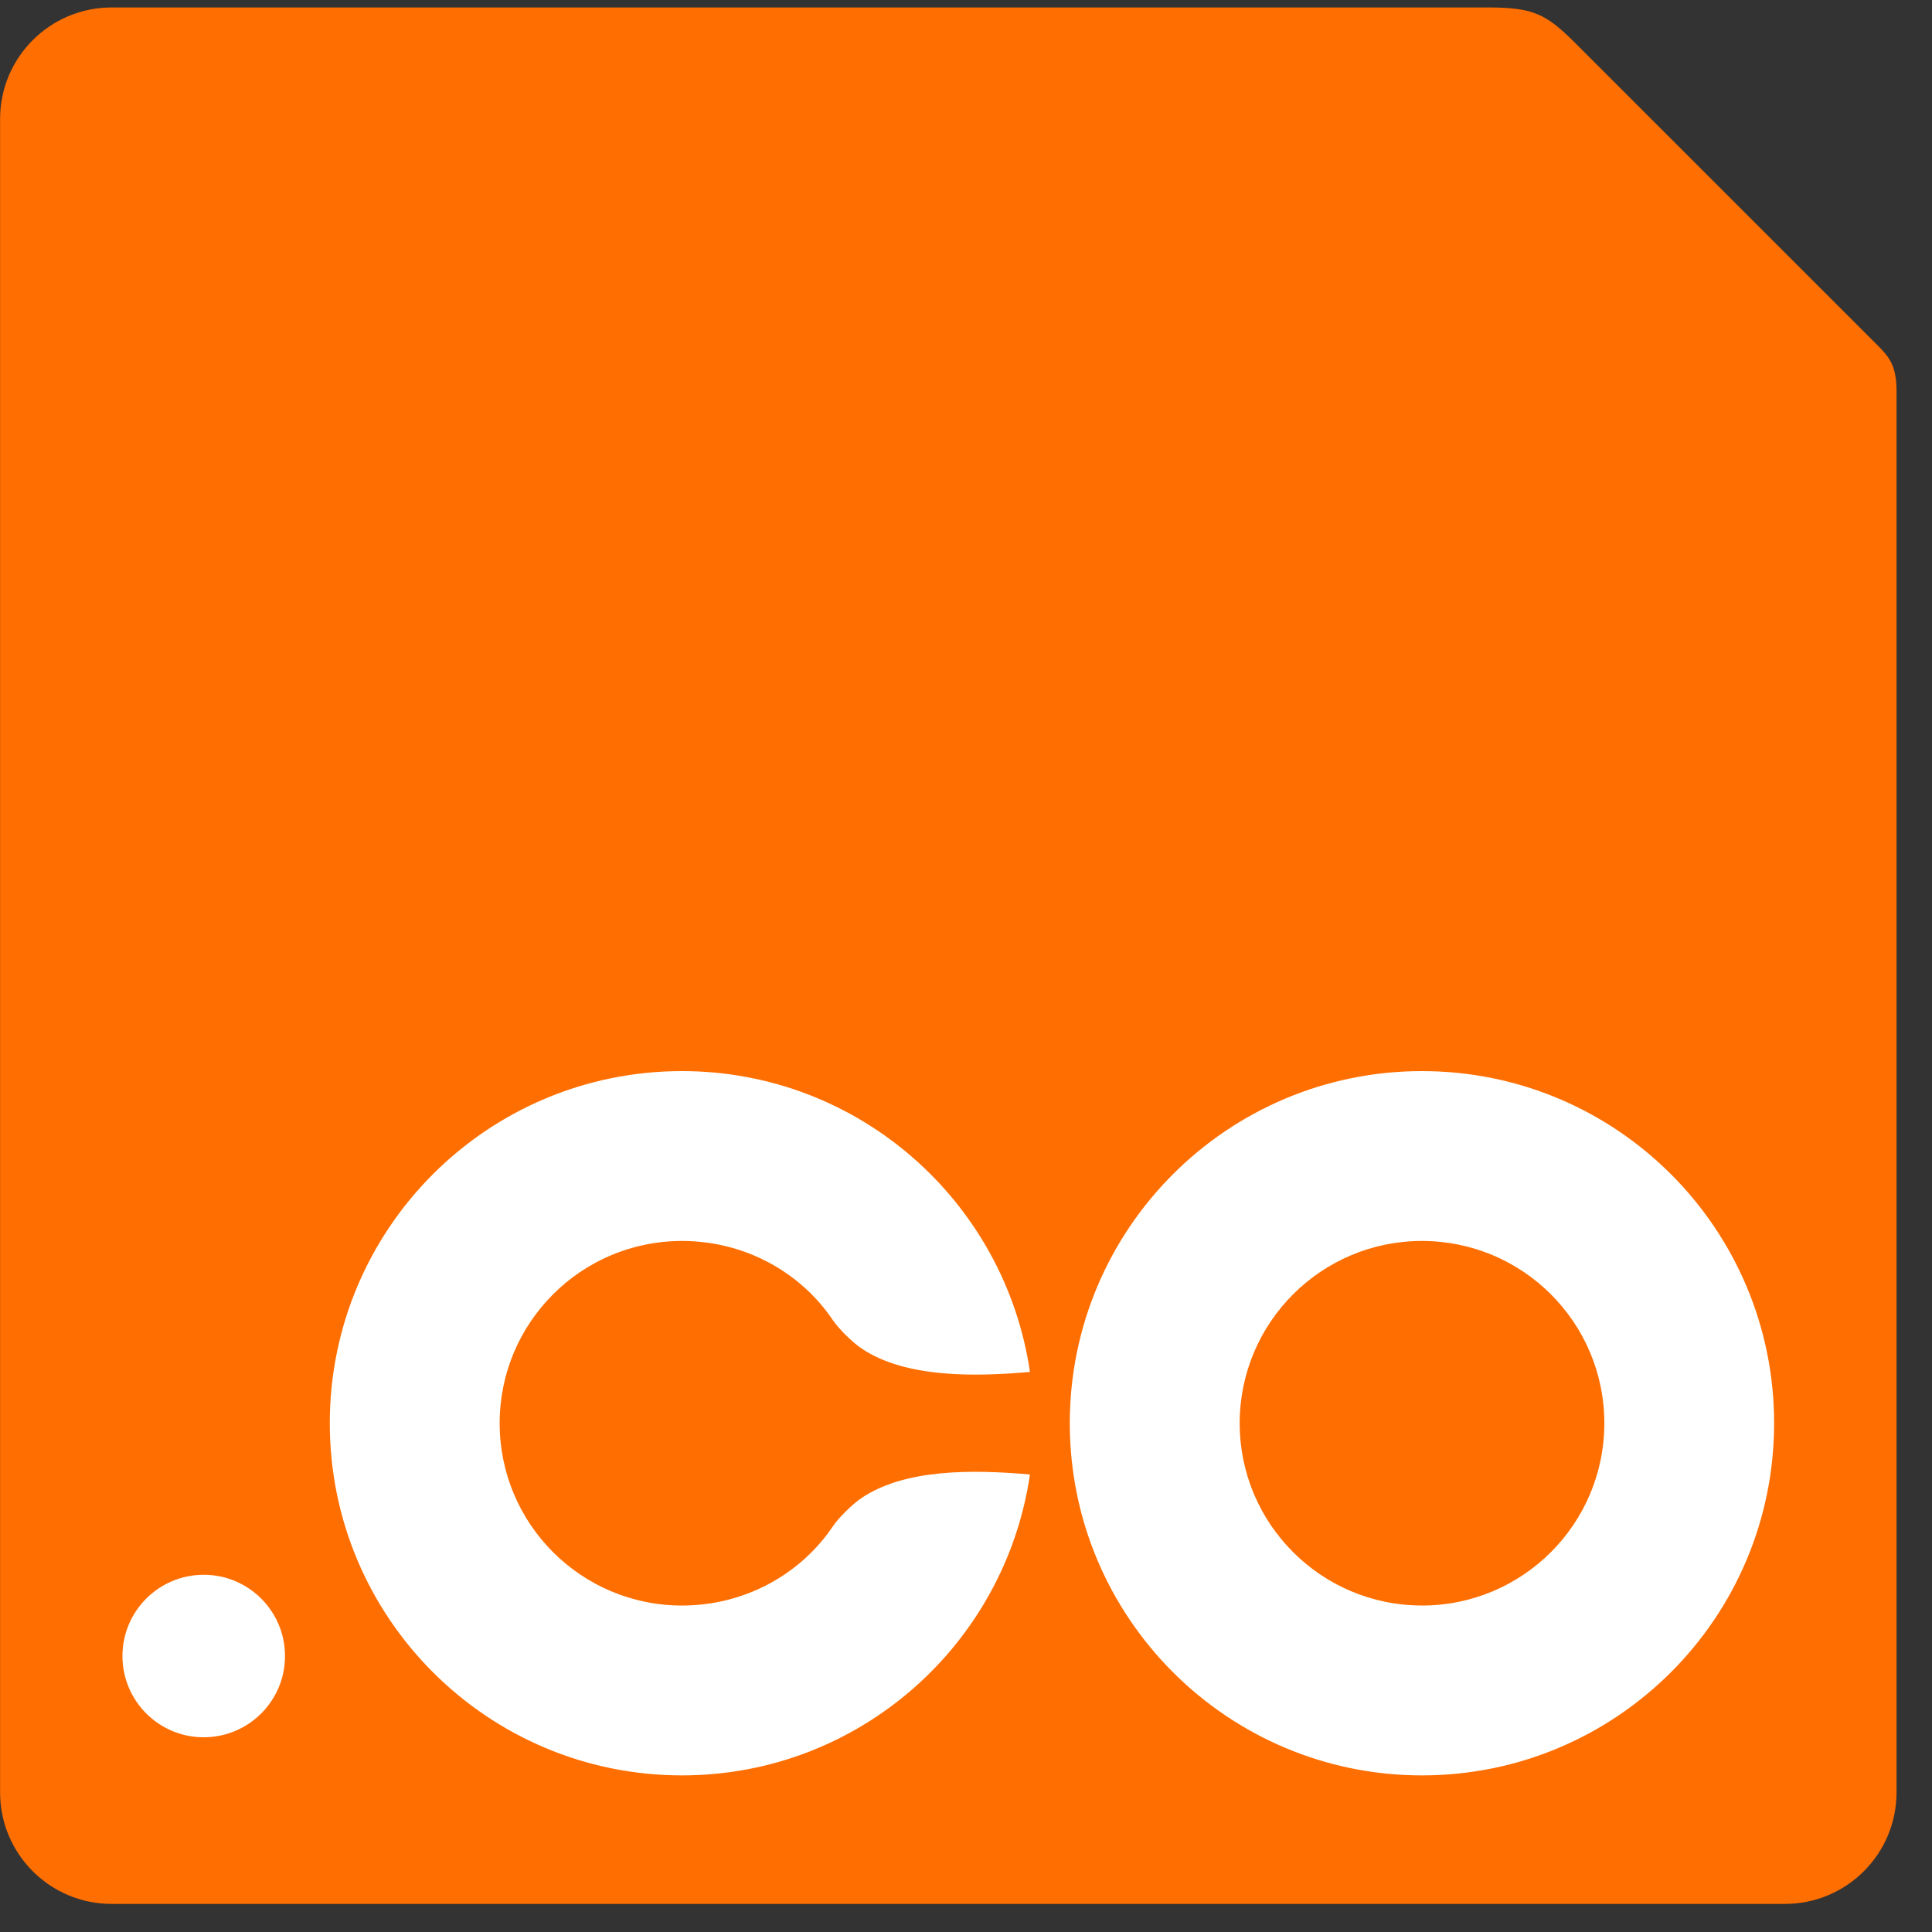 <svg xmlns="http://www.w3.org/2000/svg" width="50" height="50" viewBox="0 0 50 50">
    <rect x="0" y="0" width="50" height="50" fill="#333333" stroke="none"/>
    <g fill="none">
        <path fill="#FF6E00" d="M38.504.193H2.889C1.294.193.002 1.486.002 3.079v43.308c0 1.594 1.292 2.886 2.887 2.886h43.306c1.594 0 2.887-1.292 2.887-2.886V10.122c0-.64-.176-.868-.476-1.17l-7.848-7.847c-.754-.754-1.093-.912-2.254-.912"/>
        <path fill="#FFF" d="M36.8 27.72c-5.032 0-9.114 4.08-9.114 9.113 0 5.031 4.082 9.114 9.114 9.114 5.036 0 9.114-4.083 9.114-9.114 0-5.033-4.078-9.113-9.114-9.113m0 13.83c-2.604 0-4.717-2.11-4.717-4.717 0-2.606 2.113-4.717 4.717-4.717 2.607 0 4.72 2.11 4.72 4.717 0 2.607-2.113 4.718-4.72 4.718M22.297 38.768c-.233.157-.59.505-.744.735-.839 1.246-2.287 2.048-3.904 2.048-2.605 0-4.718-2.11-4.718-4.718 0-2.606 2.113-4.717 4.718-4.717 1.617 0 3.066.802 3.904 2.048.155.23.51.577.744.735 1.12.753 2.866.738 4.358.607-.644-4.402-4.426-7.786-9.006-7.786-5.036 0-9.114 4.08-9.114 9.113 0 5.031 4.078 9.114 9.114 9.114 4.58 0 8.362-3.385 9.006-7.787-1.492-.132-3.237-.148-4.358.608M7.376 42.858c0 1.162-.943 2.103-2.104 2.103s-2.103-.942-2.103-2.103c0-1.162.942-2.103 2.103-2.103 1.162 0 2.104.941 2.104 2.103"/>
    </g>
</svg>
